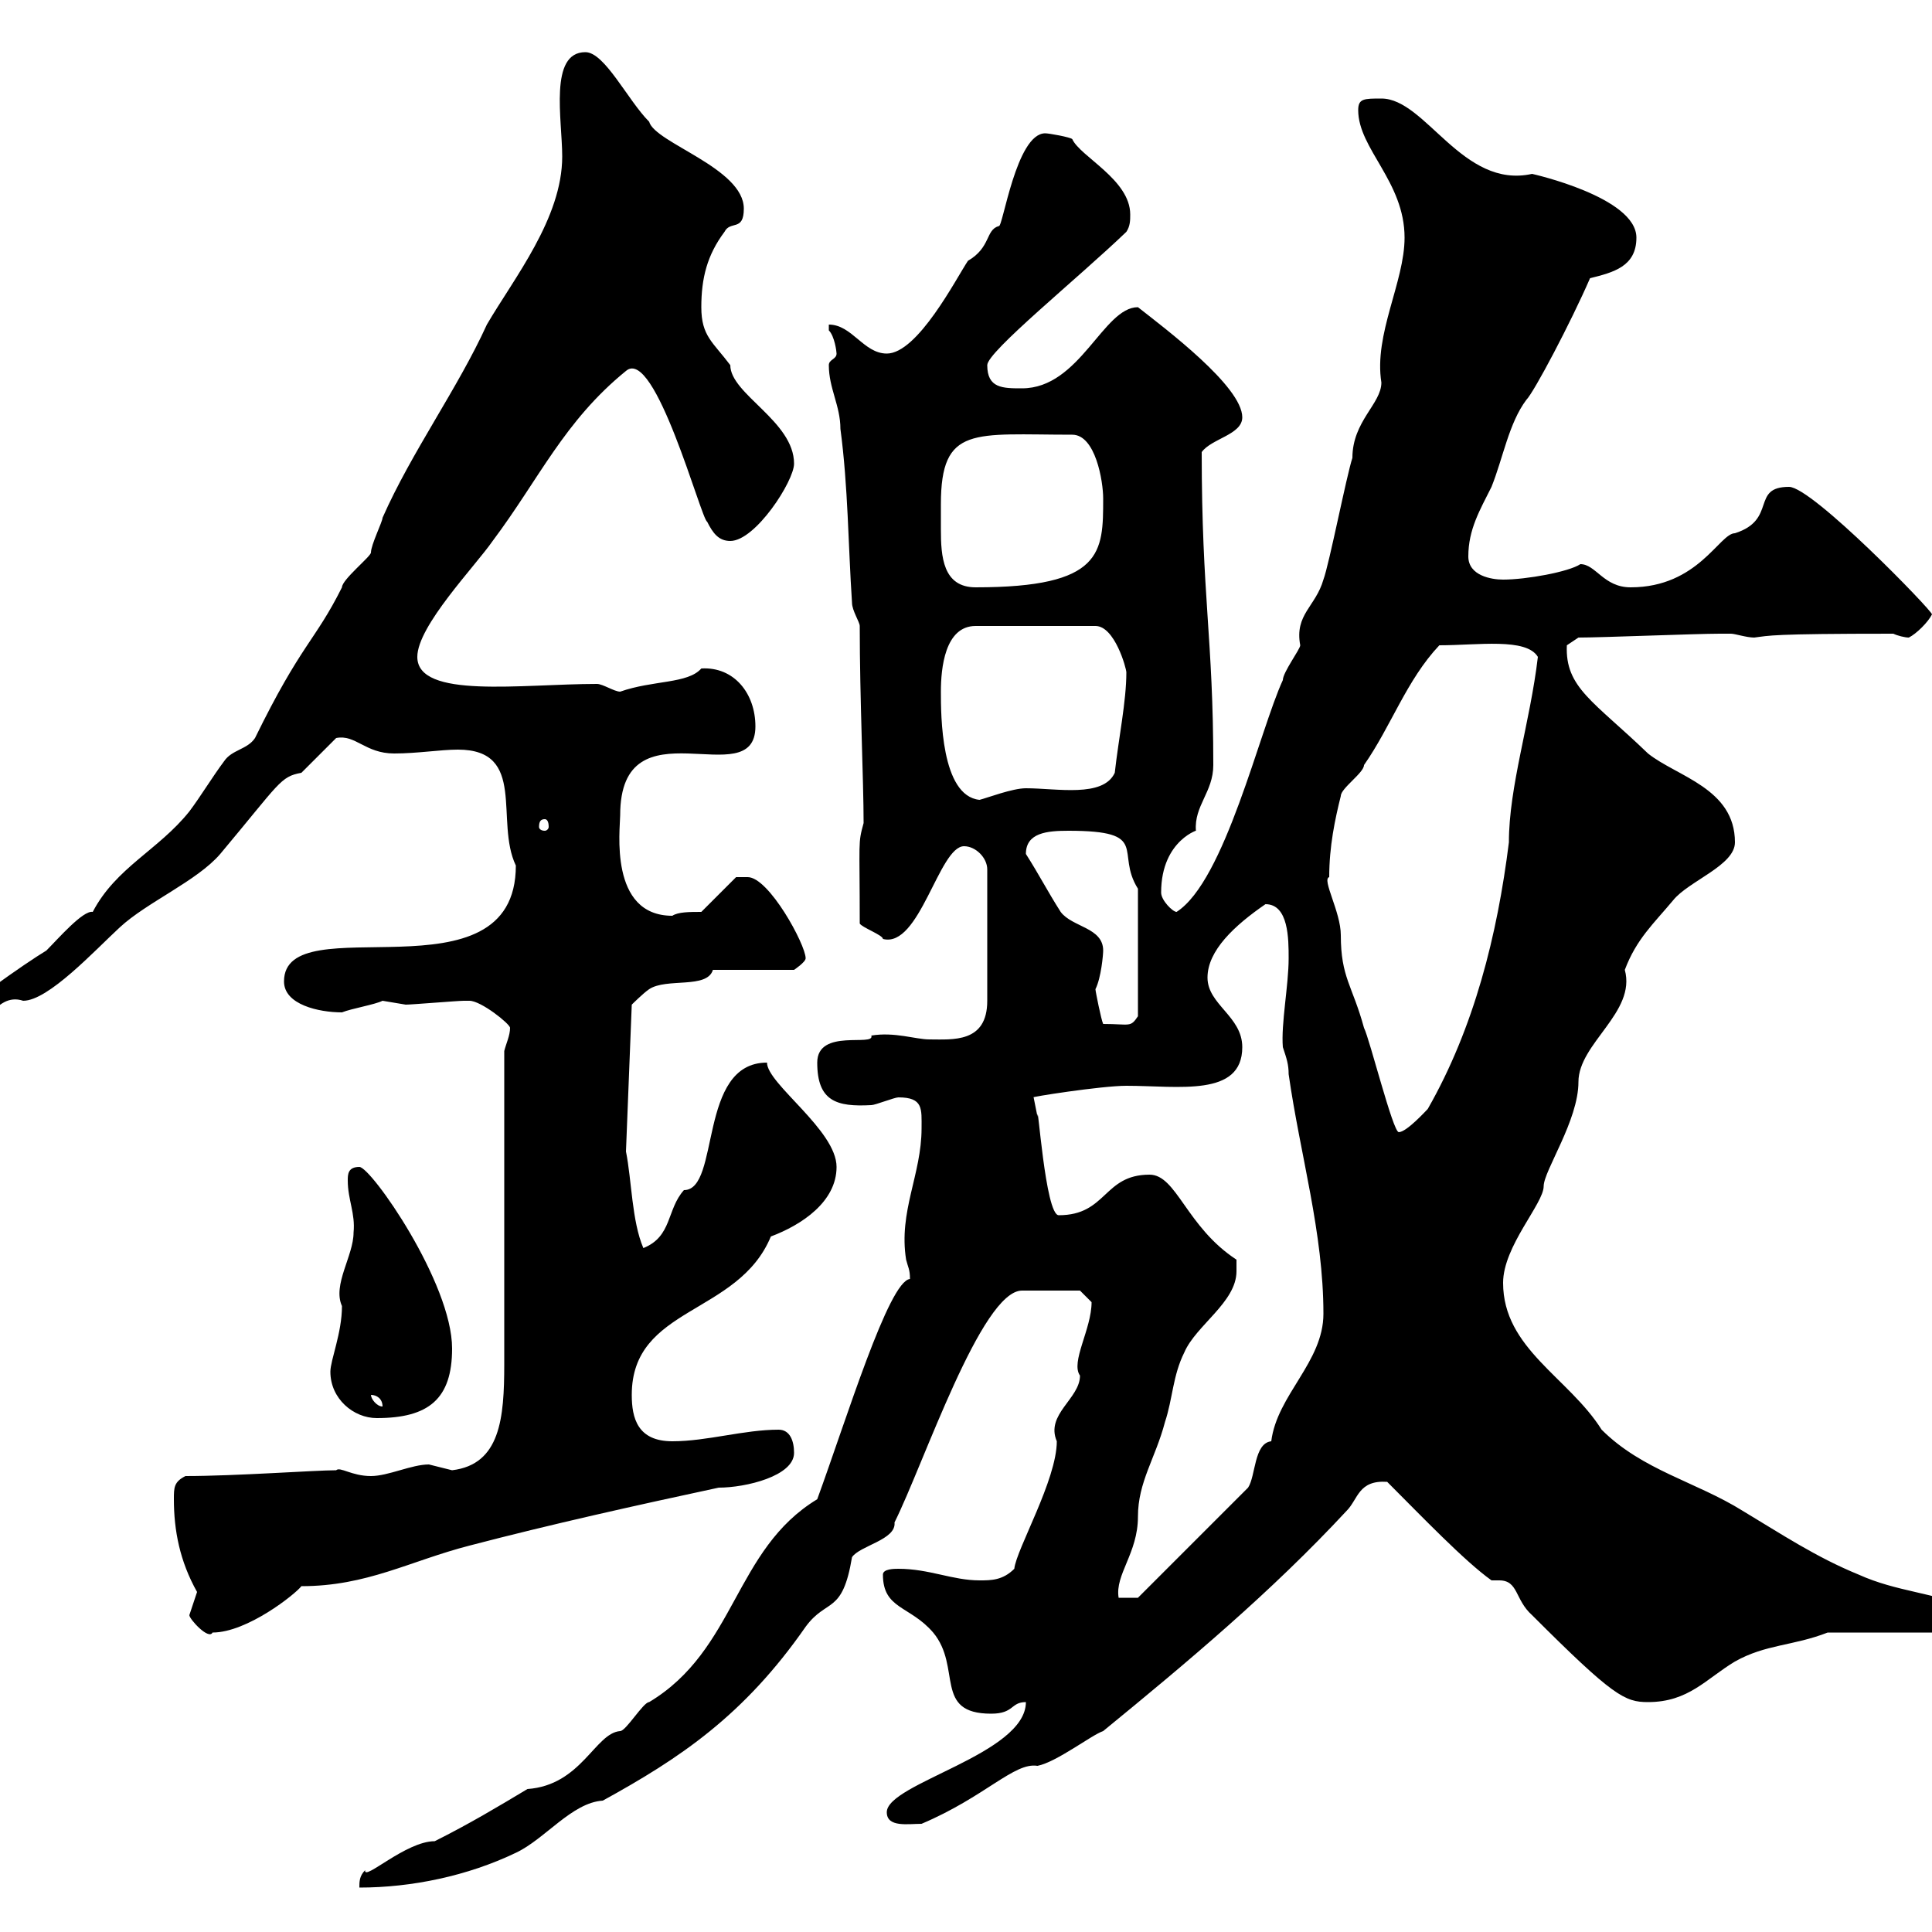 <svg xmlns="http://www.w3.org/2000/svg" xmlns:xlink="http://www.w3.org/1999/xlink" width="300" height="300"><path d="M126.90 232.80C114 240.60 114.30 256.20 100.80 264.30C99.90 264.30 97.20 268.80 96.30 268.80C92.40 269.10 90.30 277.20 81.90 277.80C77.40 280.50 72.90 283.20 67.50 285.90C63 285.90 56.40 292.20 56.70 290.40C55.80 291.30 55.80 292.20 55.80 293.10C63.90 293.10 72.60 291.30 80.10 287.70C84.60 285.60 88.80 279.90 93.60 279.60C105.60 273 115.50 266.40 125.10 252.60C128.40 248.10 130.80 250.80 132.30 241.80C133.50 240 139.20 239.10 138.90 236.40C143.40 227.40 152.40 200.40 158.70 200.40C160.50 200.40 165.90 200.40 167.70 200.40L169.50 202.20C169.50 206.40 166.20 211.50 167.70 213.60C167.70 217.20 162.30 219.60 164.10 223.80C164.10 229.80 157.80 240.60 157.50 243.60C155.70 245.40 153.90 245.40 152.10 245.40C147.90 245.40 144.30 243.60 139.50 243.60C138.90 243.60 137.10 243.60 137.10 244.50C137.10 249.90 141.30 249.30 144.90 253.50C149.40 258.90 144.90 266.10 153.90 266.10C157.50 266.10 156.90 264.30 159.30 264.30C159.30 272.40 137.70 276.90 137.70 281.40C137.70 283.80 141 283.20 143.10 283.20C153 279 157.50 273.60 161.10 274.20C164.10 273.60 169.50 269.40 171.30 268.80C184.50 258 197.40 247.20 209.10 234.60C210.90 232.80 210.90 229.80 215.40 230.10C220.80 235.50 227.40 242.40 231.60 245.40C232.20 245.40 232.50 245.40 232.80 245.40C235.80 245.40 235.20 248.40 237.90 250.80C250.50 263.40 252.30 264.30 255.90 264.30C262.20 264.30 264.90 260.70 269.40 258C274.20 255.30 278.40 255.60 283.80 253.50L304.80 253.50C306 253.20 307.20 251.40 306.60 249.90C300 247.20 294.60 247.20 288.60 244.50C282 241.80 276.60 238.20 270.60 234.60C263.40 230.10 255 228.30 248.70 222C243.60 213.90 233.40 209.40 233.40 199.20C233.40 193.50 239.70 186.90 239.70 184.20C239.70 181.80 245.10 174 245.10 168C245.10 162 254.10 157.20 252.30 150.60C254.10 145.80 256.80 143.40 259.80 139.80C262.20 136.80 269.40 134.40 269.40 130.80C269.40 122.40 260.40 120.60 255.90 117C247.50 108.90 243 106.80 243.30 100.20C243.30 100.20 245.10 99 245.10 99C248.70 99 263.40 98.40 267 98.40C267 98.40 267.60 98.40 268.80 98.40C269.40 98.40 271.20 99 272.40 99C274.80 98.70 274.80 98.40 294 98.40C294.60 98.70 295.80 99 296.40 99C297.60 98.40 299.40 96.60 300 95.40C300 94.80 281.40 75.60 277.80 75.60C271.80 75.60 276 80.70 269.40 82.80C267 82.80 263.70 91.20 253.20 91.20C249 91.20 247.80 87.60 245.40 87.60C243.60 88.80 237 90 233.40 90C231.60 90 228 89.40 228 86.40C228 82.20 229.80 79.20 231.60 75.60C233.40 71.10 234.30 65.70 237 62.10C238.20 60.90 243.90 50.10 246.90 43.20C250.50 42.30 254.10 41.40 254.10 36.90C254.10 30.60 237.90 27 237.90 27C227.10 29.40 221.40 15.30 214.50 15.30C211.80 15.30 210.90 15.30 210.90 17.10C210.90 23.10 218.10 28.20 218.10 36.90C218.10 43.80 213.30 51.90 214.50 59.40C214.50 62.70 210 65.40 210 71.10C209.10 73.80 206.40 87.60 205.50 90C204.30 94.20 201 95.40 201.90 100.20C201.90 100.80 199.20 104.40 199.20 105.60C195.60 113.40 190.20 136.80 182.70 141.60C182.10 141.60 180.30 139.80 180.30 138.60C180.30 130.20 186.60 128.70 185.70 129C185.40 125.10 188.40 123 188.40 118.80C188.40 99 186.60 92.70 186.60 70.20C188.10 68.10 192.90 67.50 192.90 64.80C192.90 60 180.90 51 176.70 47.70C171.30 47.70 167.70 60.30 158.70 60.30C155.70 60.30 153.30 60.30 153.30 56.70C153.30 54.60 167.40 43.20 174.90 36C175.50 35.10 175.50 34.20 175.50 33.30C175.50 27.90 167.70 24.30 166.50 21.60C166.20 21.30 162.90 20.70 162.30 20.70C157.80 20.70 155.70 35.40 155.10 35.10C153 35.70 153.90 38.40 150.30 40.50C148.50 43.20 142.50 54.90 137.70 54.90C134.10 54.90 132.30 50.40 128.70 50.40C128.70 50.40 128.70 51.30 128.70 51.30C129.60 52.20 129.90 54.60 129.90 54.90C129.90 55.80 128.70 55.80 128.70 56.70C128.70 60.30 130.50 63 130.50 66.60C131.70 75.60 131.70 84.60 132.30 93.60C132.30 94.80 133.50 96.60 133.50 97.20C133.50 108.60 134.10 121.20 134.10 127.80C133.20 131.10 133.50 130.20 133.50 143.40C133.80 144 137.10 145.20 137.10 145.80C142.80 147.30 145.80 131.40 149.70 131.40C151.50 131.40 153.30 133.20 153.30 135L153.30 155.40C153.30 162 147.90 161.40 144.30 161.40C142.20 161.40 138.90 160.20 135.30 160.80C135.90 162.60 126.90 159.60 126.90 165C126.90 171 129.90 171.90 135.30 171.60C135.90 171.60 138.90 170.40 139.50 170.40C143.40 170.40 143.10 172.20 143.10 175.20C143.10 182.40 139.50 188.10 140.70 195.60C141 196.80 141.30 197.10 141.30 198.60C138 198.90 131.40 220.50 126.90 232.80ZM29.40 250.80C29.40 251.40 32.40 254.70 33 253.50C38.40 253.50 45.90 247.50 46.80 246.30C57 246.30 63.60 242.40 72.90 240C85.50 236.70 99 233.70 111.60 231C115.80 231 123.30 229.20 123.30 225.60C123.30 223.80 122.70 222 120.90 222C115.50 222 109.80 223.80 104.40 223.80C99 223.80 98.10 220.20 98.10 216.60C98.10 202.80 114.60 204.30 119.70 192C124.50 190.20 129.90 186.60 129.90 181.20C129.90 175.50 119.10 168.30 119.10 165C108.30 165 111.90 184.80 106.20 184.80C103.50 187.80 104.40 192 99.90 193.80C98.10 189.60 98.10 183.30 97.20 178.80L98.10 156C98.10 156 99.90 154.20 100.80 153.60C103.50 151.80 109.80 153.60 110.70 150.60L123.30 150.60C123.30 150.60 125.10 149.40 125.10 148.80C125.10 146.70 119.40 136.20 116.10 136.20L114.30 136.20L108.90 141.60C107.10 141.60 105.30 141.60 104.40 142.20C94.50 142.20 96.30 128.70 96.30 126.60C96.30 108.60 117.30 123.60 117.30 112.80C117.30 107.70 114 103.50 108.90 103.80C106.80 106.20 101.40 105.60 96.30 107.40C95.40 107.40 93.60 106.20 92.70 106.20C81 106.20 64.80 108.60 64.80 102C64.80 97.20 73.80 87.90 76.50 84C83.70 74.40 87.60 65.40 97.20 57.60C101.70 53.70 108.90 80.70 109.80 81C110.70 82.80 111.60 84 113.40 84C117.30 84 123.30 74.70 123.30 72C123.30 65.40 113.40 61.20 113.40 56.70C110.70 53.10 108.90 52.20 108.90 47.70C108.90 43.20 109.80 39.60 112.50 36C113.40 34.20 115.50 36 115.50 32.40C115.50 26.10 101.70 22.20 100.80 18.90C97.50 15.60 93.90 8.10 90.90 8.10C85.20 8.10 87.30 18.60 87.30 24.30C87.30 33.90 79.80 43.20 75.60 50.40C71.10 60.30 63.90 70.20 59.40 80.40C59.40 81 57.60 84.60 57.60 85.80C57.60 86.40 53.10 90 53.10 91.20C48.90 99.60 46.80 99.90 39.60 114.60C38.40 116.40 36 116.40 34.80 118.20C33 120.60 31.20 123.60 29.40 126C24.60 132 18 134.70 14.40 141.60C12.90 141.30 9 145.80 7.20 147.60C4.20 149.40-7.20 157.20-7.20 159C-7.20 159.90-7.20 160.80-5.40 160.80C-2.70 160.80-0.90 153.90 3.60 155.40C7.50 155.40 14.70 147.60 18.60 144C22.80 140.10 30.60 136.80 34.20 132.60C43.50 121.50 43.50 120.60 46.80 120L52.20 114.60C55.20 114 56.70 117 61.20 117C64.80 117 68.40 116.40 71.10 116.40C81.90 116.40 76.80 127.50 80.10 134.40C80.10 156 44.10 140.40 44.10 152.40C44.10 156 49.50 157.20 53.10 157.20C54.60 156.60 58.20 156 59.40 155.40C59.40 155.40 63 156 63 156C63.90 156 71.10 155.40 72 155.40C72 155.40 72.90 155.40 72.90 155.40C74.70 155.40 79.20 159 79.20 159.60C79.20 160.80 78.60 162 78.30 163.20C78.30 170.40 78.30 204.60 78.30 211.80C78.30 220.20 77.70 227.40 70.20 228.30C70.20 228.30 66.60 227.40 66.60 227.40C63.90 227.40 60.30 229.20 57.60 229.20C54.60 229.20 52.80 227.70 52.20 228.30C48.90 228.30 36.60 229.20 28.80 229.20C27 230.10 27 231 27 232.80C27 237.60 27.90 242.40 30.60 247.20C30.60 247.20 29.40 250.80 29.40 250.80ZM192 197.40C192 197.40 192 195.60 192 195.60C184.20 190.50 182.70 182.40 178.50 182.40C171.30 182.40 171.90 188.70 164.40 188.70C162.30 188.70 161.10 170.10 161.10 173.40C161.10 173.40 160.50 170.40 160.50 170.40C159.60 170.40 171 168.60 174.90 168.60C183 168.60 192.90 170.40 192.90 162.60C192.90 157.80 187.50 156 187.50 151.80C187.50 147.60 191.70 143.70 196.50 140.40C200.10 140.40 200.10 145.80 200.10 148.80C200.10 153 198.90 159 199.20 162.60C199.80 164.40 200.10 165.30 200.10 166.80C201.90 179.40 205.50 191.40 205.50 204C205.50 211.50 198.30 216.60 197.40 223.80C194.70 224.10 195 229.20 193.80 231L176.70 248.10L173.70 248.10C173.10 244.50 176.70 241.20 176.70 235.50C176.70 230.10 179.40 226.50 180.90 220.80C182.10 217.20 182.10 213.60 183.90 210C185.70 205.80 192 202.20 192 197.40ZM51.30 213C51.30 217.20 54.90 220.20 58.50 220.20C66.60 220.20 70.20 217.20 70.20 209.40C70.20 199.20 57.60 181.20 55.80 181.20C54 181.20 54 182.40 54 183.30C54 186.30 55.20 188.40 54.90 191.40C54.90 195 51.60 199.50 53.10 202.80C53.10 207 51.30 211.20 51.30 213ZM57.60 216.60C58.50 216.60 59.40 217.20 59.40 218.40C58.50 218.40 57.60 217.20 57.60 216.60ZM206.40 136.20C206.40 131.40 207.30 127.20 208.20 123.60C208.20 122.40 211.80 120 211.80 118.80C216 112.80 218.40 105.60 223.50 100.20C229.50 100.20 237 99 238.80 102C237.60 112.20 234.30 122.10 234.30 130.80C232.50 145.20 228.90 159.60 221.70 172.20C221.40 172.50 218.40 175.80 217.20 175.80C216.30 175.80 212.70 161.40 211.80 159.60C210 153 208.20 151.80 208.20 145.20C208.20 141.60 205.20 136.50 206.40 136.20ZM170.10 153.60C171 151.80 171.30 148.20 171.30 147.60C171.30 144 166.50 144 164.70 141.60C162.60 138.30 161.40 135.90 159.30 132.60C159.30 129.30 162.60 129 165.90 129C178.80 129 173.10 132.30 176.70 138L176.70 157.80C175.50 159.60 175.50 159 171.30 159C171 158.40 170.10 153.90 170.10 153.60ZM84.60 127.20C84.90 127.20 85.20 127.50 85.20 128.40C85.20 128.70 84.90 129 84.60 129C84 129 83.70 128.70 83.70 128.40C83.70 127.50 84 127.20 84.60 127.20ZM146.10 107.40C146.10 103.80 146.70 97.20 151.50 97.20L170.10 97.20C173.10 97.20 174.90 103.80 174.90 104.40C174.90 108.90 173.70 114.60 173.10 120C171.30 123.90 164.10 122.40 159.30 122.40C157.20 122.40 153.30 123.90 152.10 124.20C146.10 123.60 146.10 111 146.10 107.40ZM146.10 78.30C146.10 66 151.20 67.50 166.50 67.50C170.10 67.50 171.30 74.70 171.30 77.40C171.30 85.80 171.30 91.20 151.50 91.20C146.40 91.20 146.10 86.40 146.10 82.20C146.10 80.70 146.10 79.20 146.10 78.30Z"/></svg>